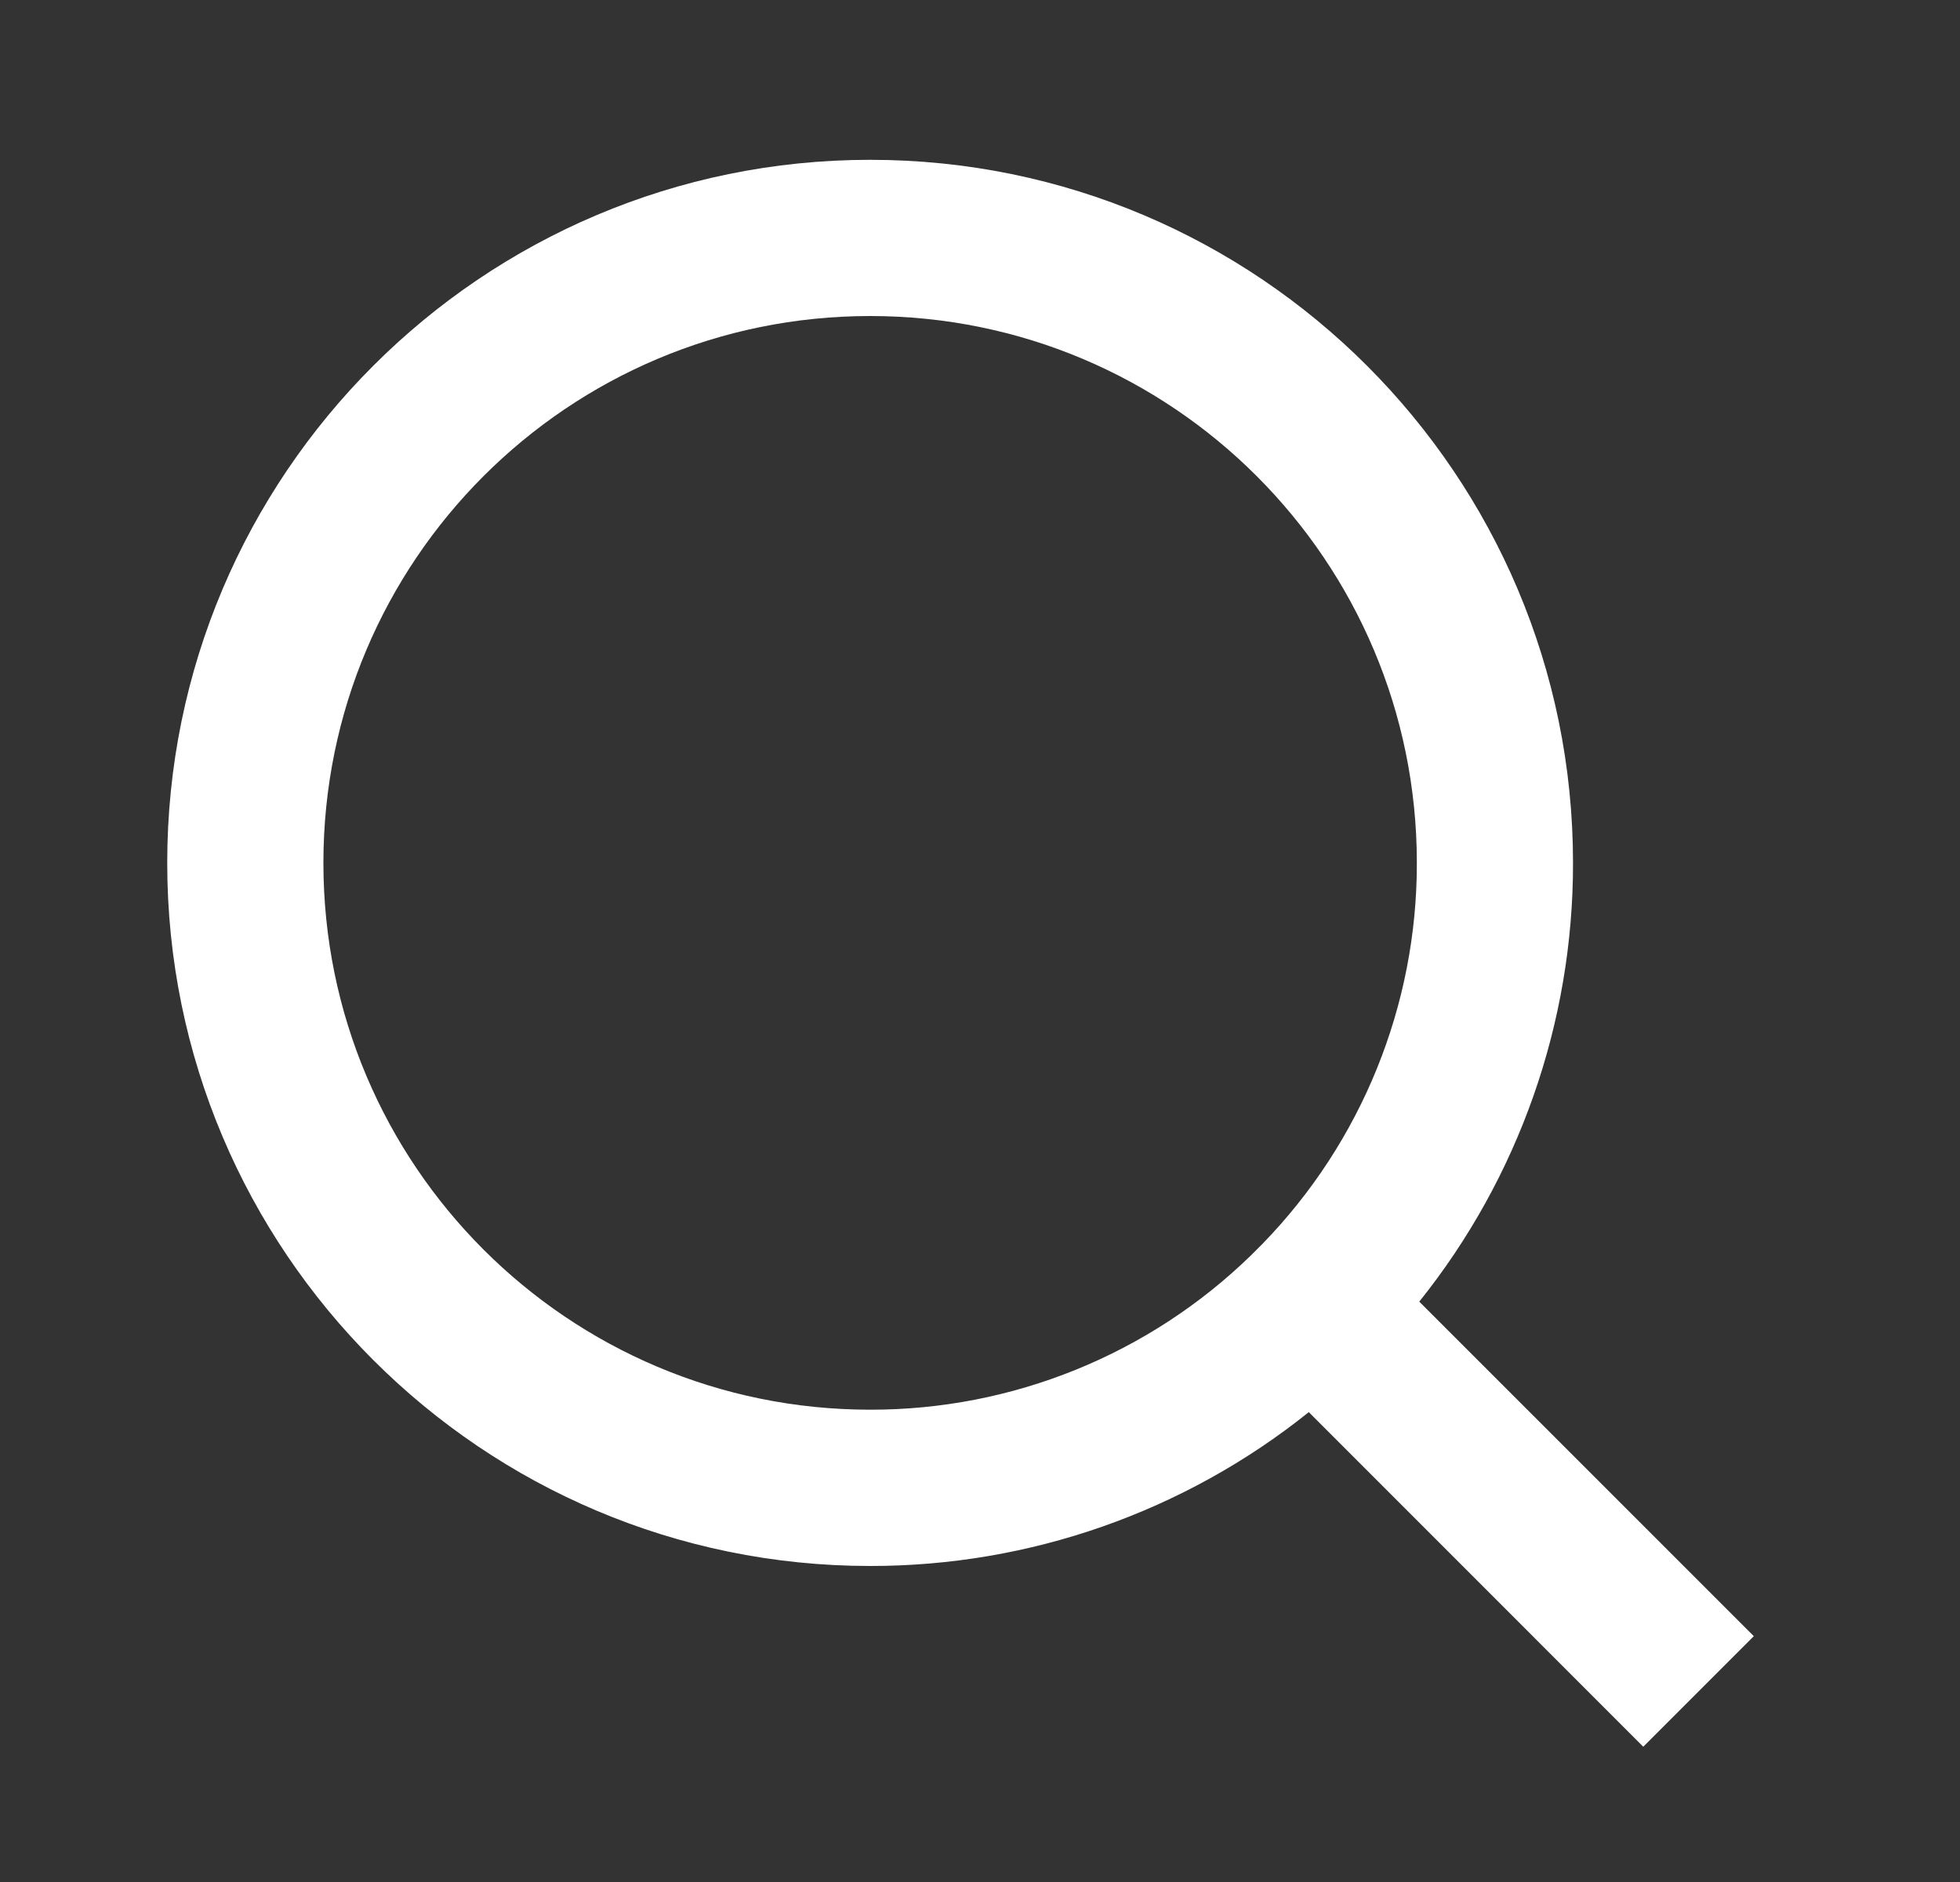 <svg width="25" height="24" viewBox="0 0 25 24" fill="none" xmlns="http://www.w3.org/2000/svg">
<rect x="0" y="0" width="25" height="24" fill="#333333" stroke="none"/>
<g clip-path="url(#clip0_535_1520)">
<path d="M18.103 16.599L22.37 20.865L20.96 22.275L16.694 18.008C15.107 19.28 13.133 19.972 11.099 19.97C6.15 19.97 2.133 15.953 2.133 11.004C2.133 6.055 6.15 2.038 11.099 2.038C16.048 2.038 20.064 6.055 20.064 11.004C20.067 13.038 19.375 15.012 18.103 16.599ZM16.105 15.86C17.369 14.56 18.075 12.817 18.072 11.004C18.072 7.151 14.951 4.03 11.099 4.03C7.246 4.03 4.125 7.151 4.125 11.004C4.125 14.856 7.246 17.977 11.099 17.977C12.912 17.98 14.655 17.274 15.955 16.01L16.105 15.86Z" fill="white"/>
</g>
<defs>
<clipPath id="clip0_535_1520">
<rect x="0.141" y="0.046" width="23.909" height="23.909" rx="5" fill="white"/>
</clipPath>
</defs>
</svg>

